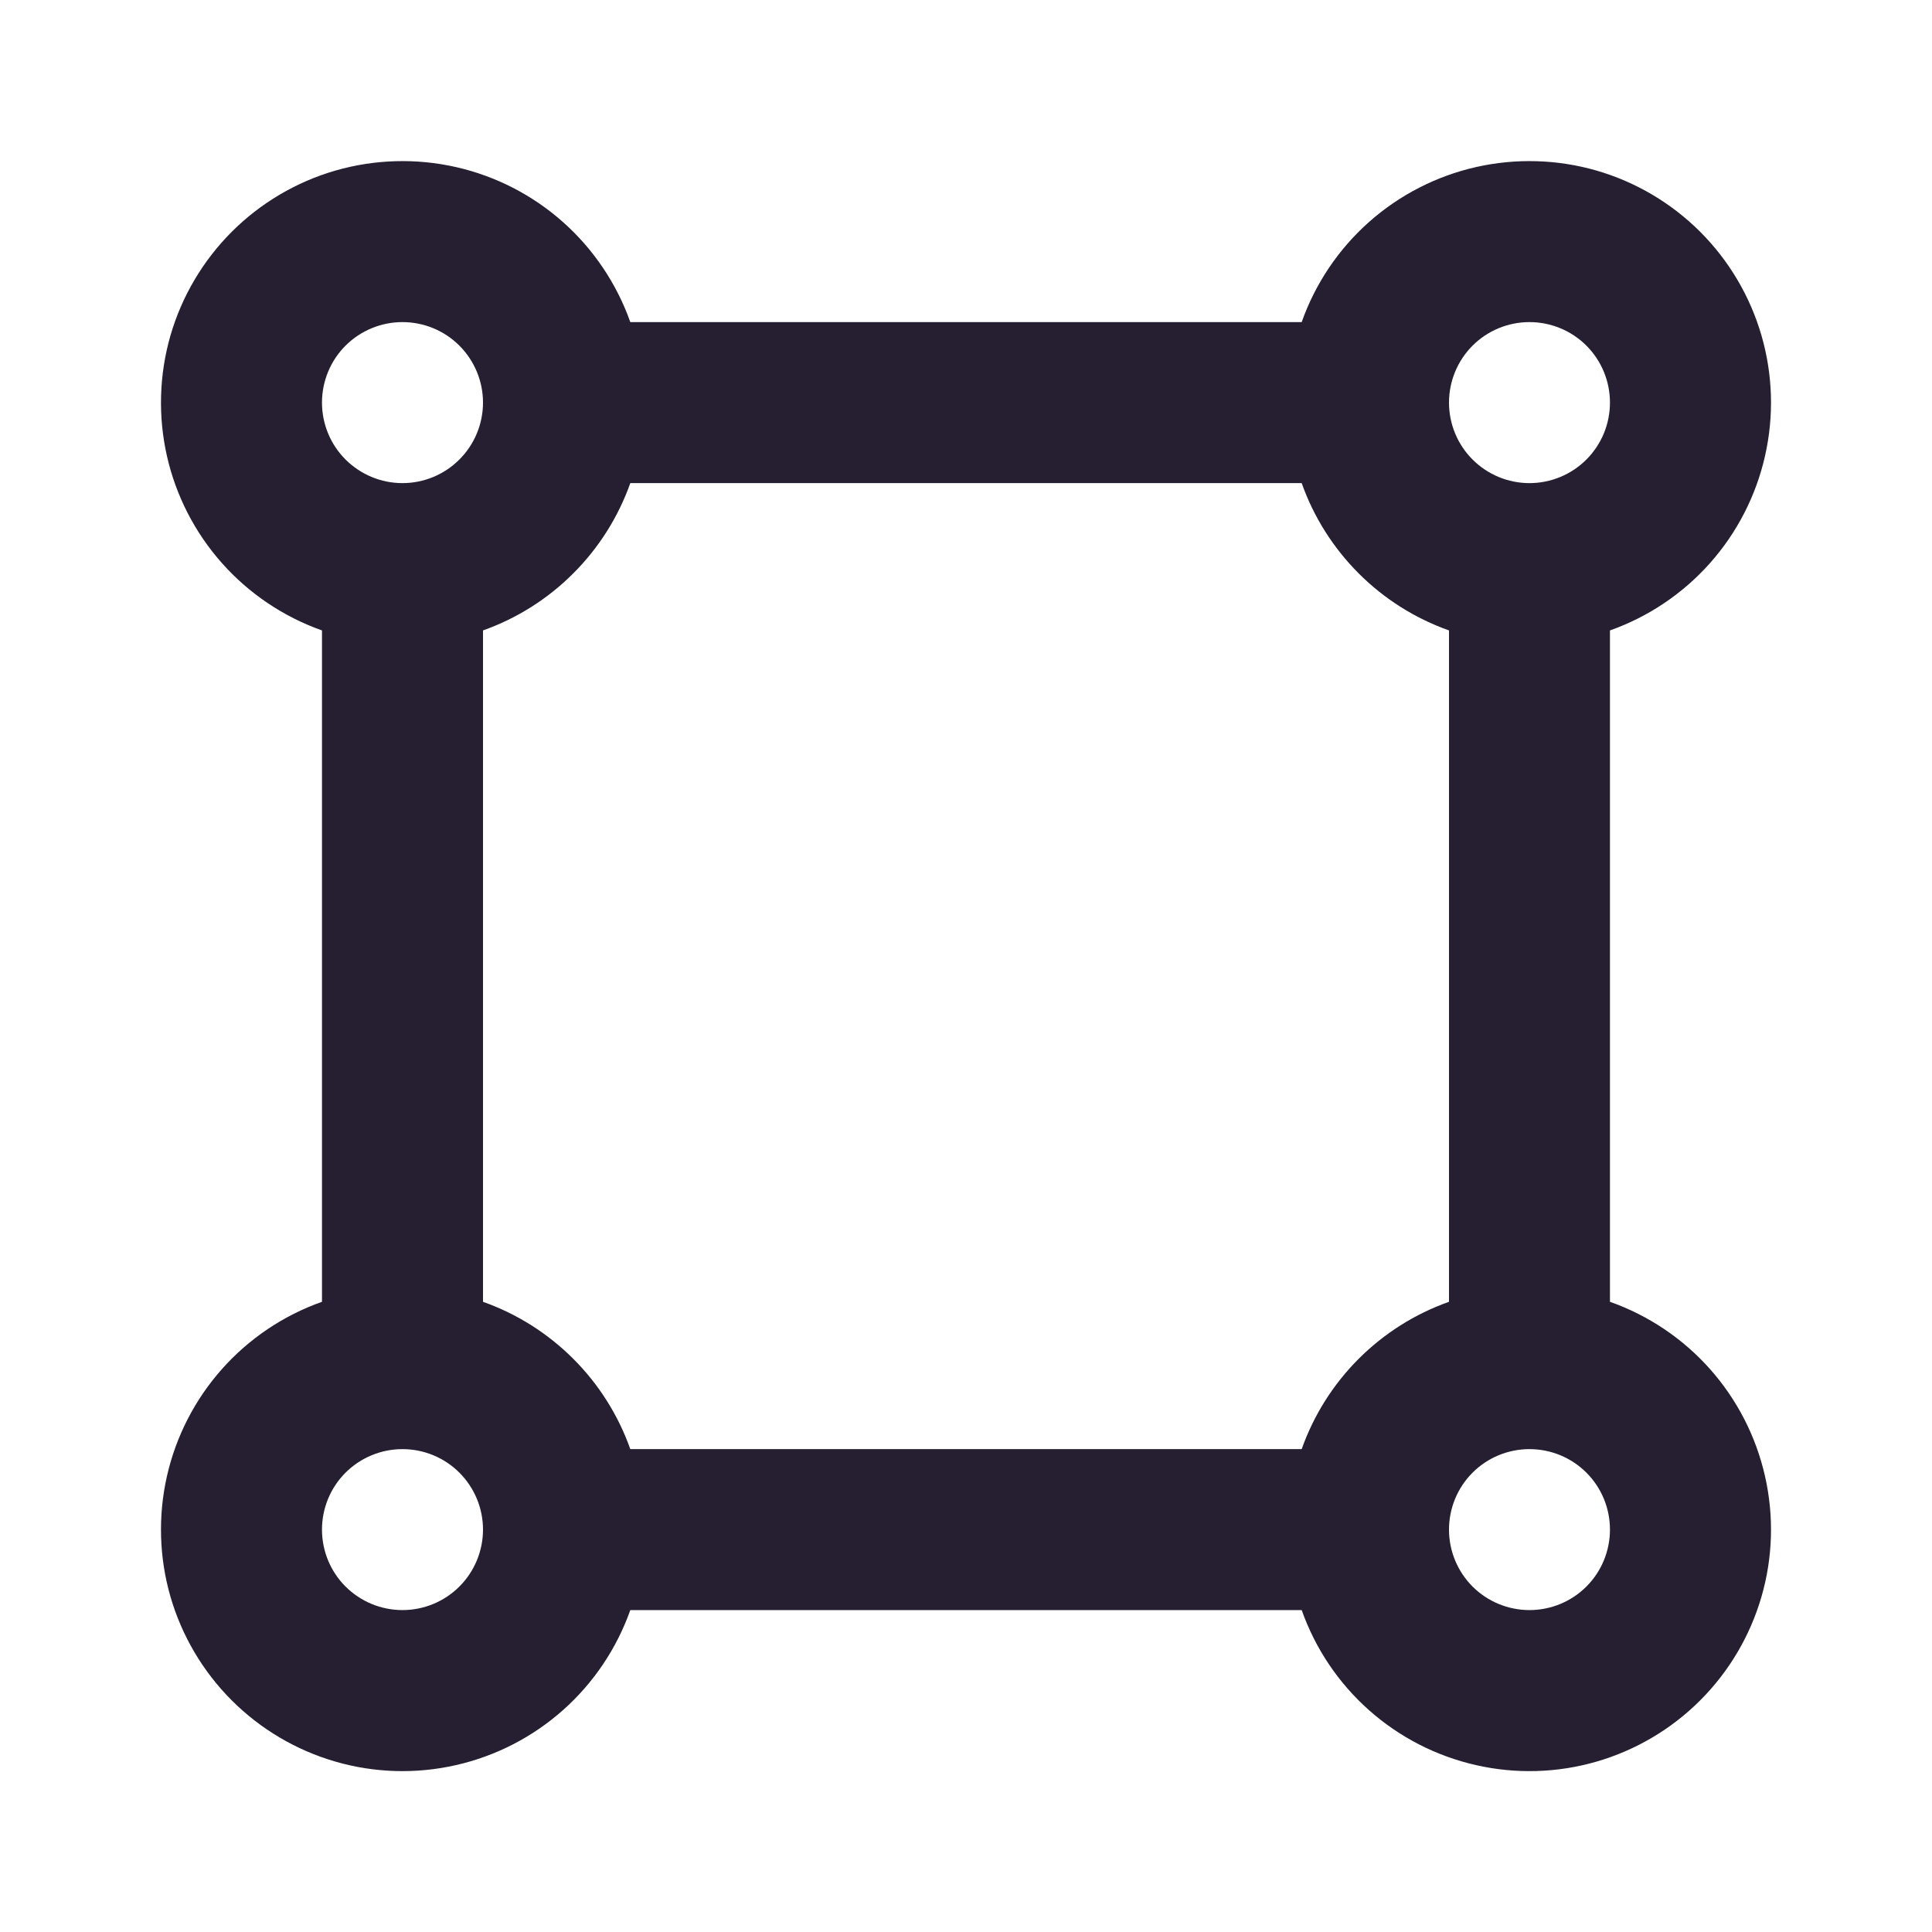 <svg width="32" height="32" viewBox="0 0 32 32" fill="none" xmlns="http://www.w3.org/2000/svg">
<g clip-path="url(#clip0_0_18)">
<path d="M10.44 26.668C10.214 27.305 9.831 27.875 9.326 28.324C8.821 28.773 8.21 29.087 7.551 29.236C6.892 29.386 6.206 29.366 5.556 29.178C4.907 28.99 4.316 28.641 3.838 28.163C3.36 27.685 3.011 27.094 2.823 26.445C2.636 25.796 2.616 25.109 2.765 24.45C2.914 23.791 3.228 23.18 3.677 22.675C4.126 22.17 4.696 21.787 5.333 21.562V10.442C4.696 10.216 4.126 9.833 3.677 9.328C3.228 8.823 2.914 8.212 2.765 7.553C2.616 6.894 2.636 6.208 2.823 5.558C3.011 4.909 3.36 4.318 3.838 3.84C4.316 3.362 4.907 3.013 5.556 2.825C6.206 2.638 6.892 2.618 7.551 2.767C8.21 2.916 8.821 3.23 9.326 3.679C9.831 4.128 10.214 4.698 10.44 5.335H21.56C21.785 4.698 22.168 4.128 22.673 3.679C23.178 3.23 23.789 2.916 24.448 2.767C25.107 2.618 25.794 2.638 26.443 2.825C27.092 3.013 27.683 3.362 28.161 3.84C28.639 4.318 28.988 4.909 29.176 5.558C29.364 6.208 29.384 6.894 29.234 7.553C29.085 8.212 28.771 8.823 28.322 9.328C27.873 9.833 27.303 10.216 26.666 10.442V21.562C27.303 21.787 27.873 22.17 28.322 22.675C28.771 23.18 29.085 23.791 29.234 24.45C29.384 25.109 29.364 25.796 29.176 26.445C28.988 27.094 28.639 27.685 28.161 28.163C27.683 28.641 27.092 28.99 26.443 29.178C25.794 29.366 25.107 29.386 24.448 29.236C23.789 29.087 23.178 28.773 22.673 28.324C22.168 27.875 21.785 27.305 21.56 26.668H10.44ZM10.44 24.002H21.56C21.759 23.439 22.082 22.928 22.504 22.506C22.926 22.084 23.437 21.761 24 21.562V10.442C23.437 10.242 22.926 9.92 22.504 9.497C22.082 9.075 21.759 8.564 21.56 8.002H10.44C10.24 8.564 9.918 9.075 9.495 9.497C9.073 9.92 8.562 10.242 8 10.442V21.562C8.562 21.761 9.073 22.084 9.495 22.506C9.918 22.928 10.24 23.439 10.44 24.002ZM6.666 8.002C7.02 8.002 7.359 7.861 7.609 7.611C7.859 7.361 8 7.022 8 6.668C8 6.315 7.859 5.975 7.609 5.725C7.359 5.475 7.02 5.335 6.666 5.335C6.313 5.335 5.974 5.475 5.723 5.725C5.473 5.975 5.333 6.315 5.333 6.668C5.333 7.022 5.473 7.361 5.723 7.611C5.974 7.861 6.313 8.002 6.666 8.002ZM25.333 8.002C25.687 8.002 26.026 7.861 26.276 7.611C26.526 7.361 26.666 7.022 26.666 6.668C26.666 6.315 26.526 5.975 26.276 5.725C26.026 5.475 25.687 5.335 25.333 5.335C24.979 5.335 24.64 5.475 24.39 5.725C24.14 5.975 24 6.315 24 6.668C24 7.022 24.14 7.361 24.39 7.611C24.64 7.861 24.979 8.002 25.333 8.002ZM25.333 26.668C25.687 26.668 26.026 26.528 26.276 26.278C26.526 26.028 26.666 25.689 26.666 25.335C26.666 24.981 26.526 24.642 26.276 24.392C26.026 24.142 25.687 24.002 25.333 24.002C24.979 24.002 24.64 24.142 24.39 24.392C24.14 24.642 24 24.981 24 25.335C24 25.689 24.14 26.028 24.39 26.278C24.64 26.528 24.979 26.668 25.333 26.668ZM6.666 26.668C7.02 26.668 7.359 26.528 7.609 26.278C7.859 26.028 8 25.689 8 25.335C8 24.981 7.859 24.642 7.609 24.392C7.359 24.142 7.02 24.002 6.666 24.002C6.313 24.002 5.974 24.142 5.723 24.392C5.473 24.642 5.333 24.981 5.333 25.335C5.333 25.689 5.473 26.028 5.723 26.278C5.974 26.528 6.313 26.668 6.666 26.668Z" fill="#251F31"/>
</g>
<defs>
<clipPath id="clip0_0_18">
<rect width="32" height="32" fill="white"/>
</clipPath>
</defs>
</svg>

